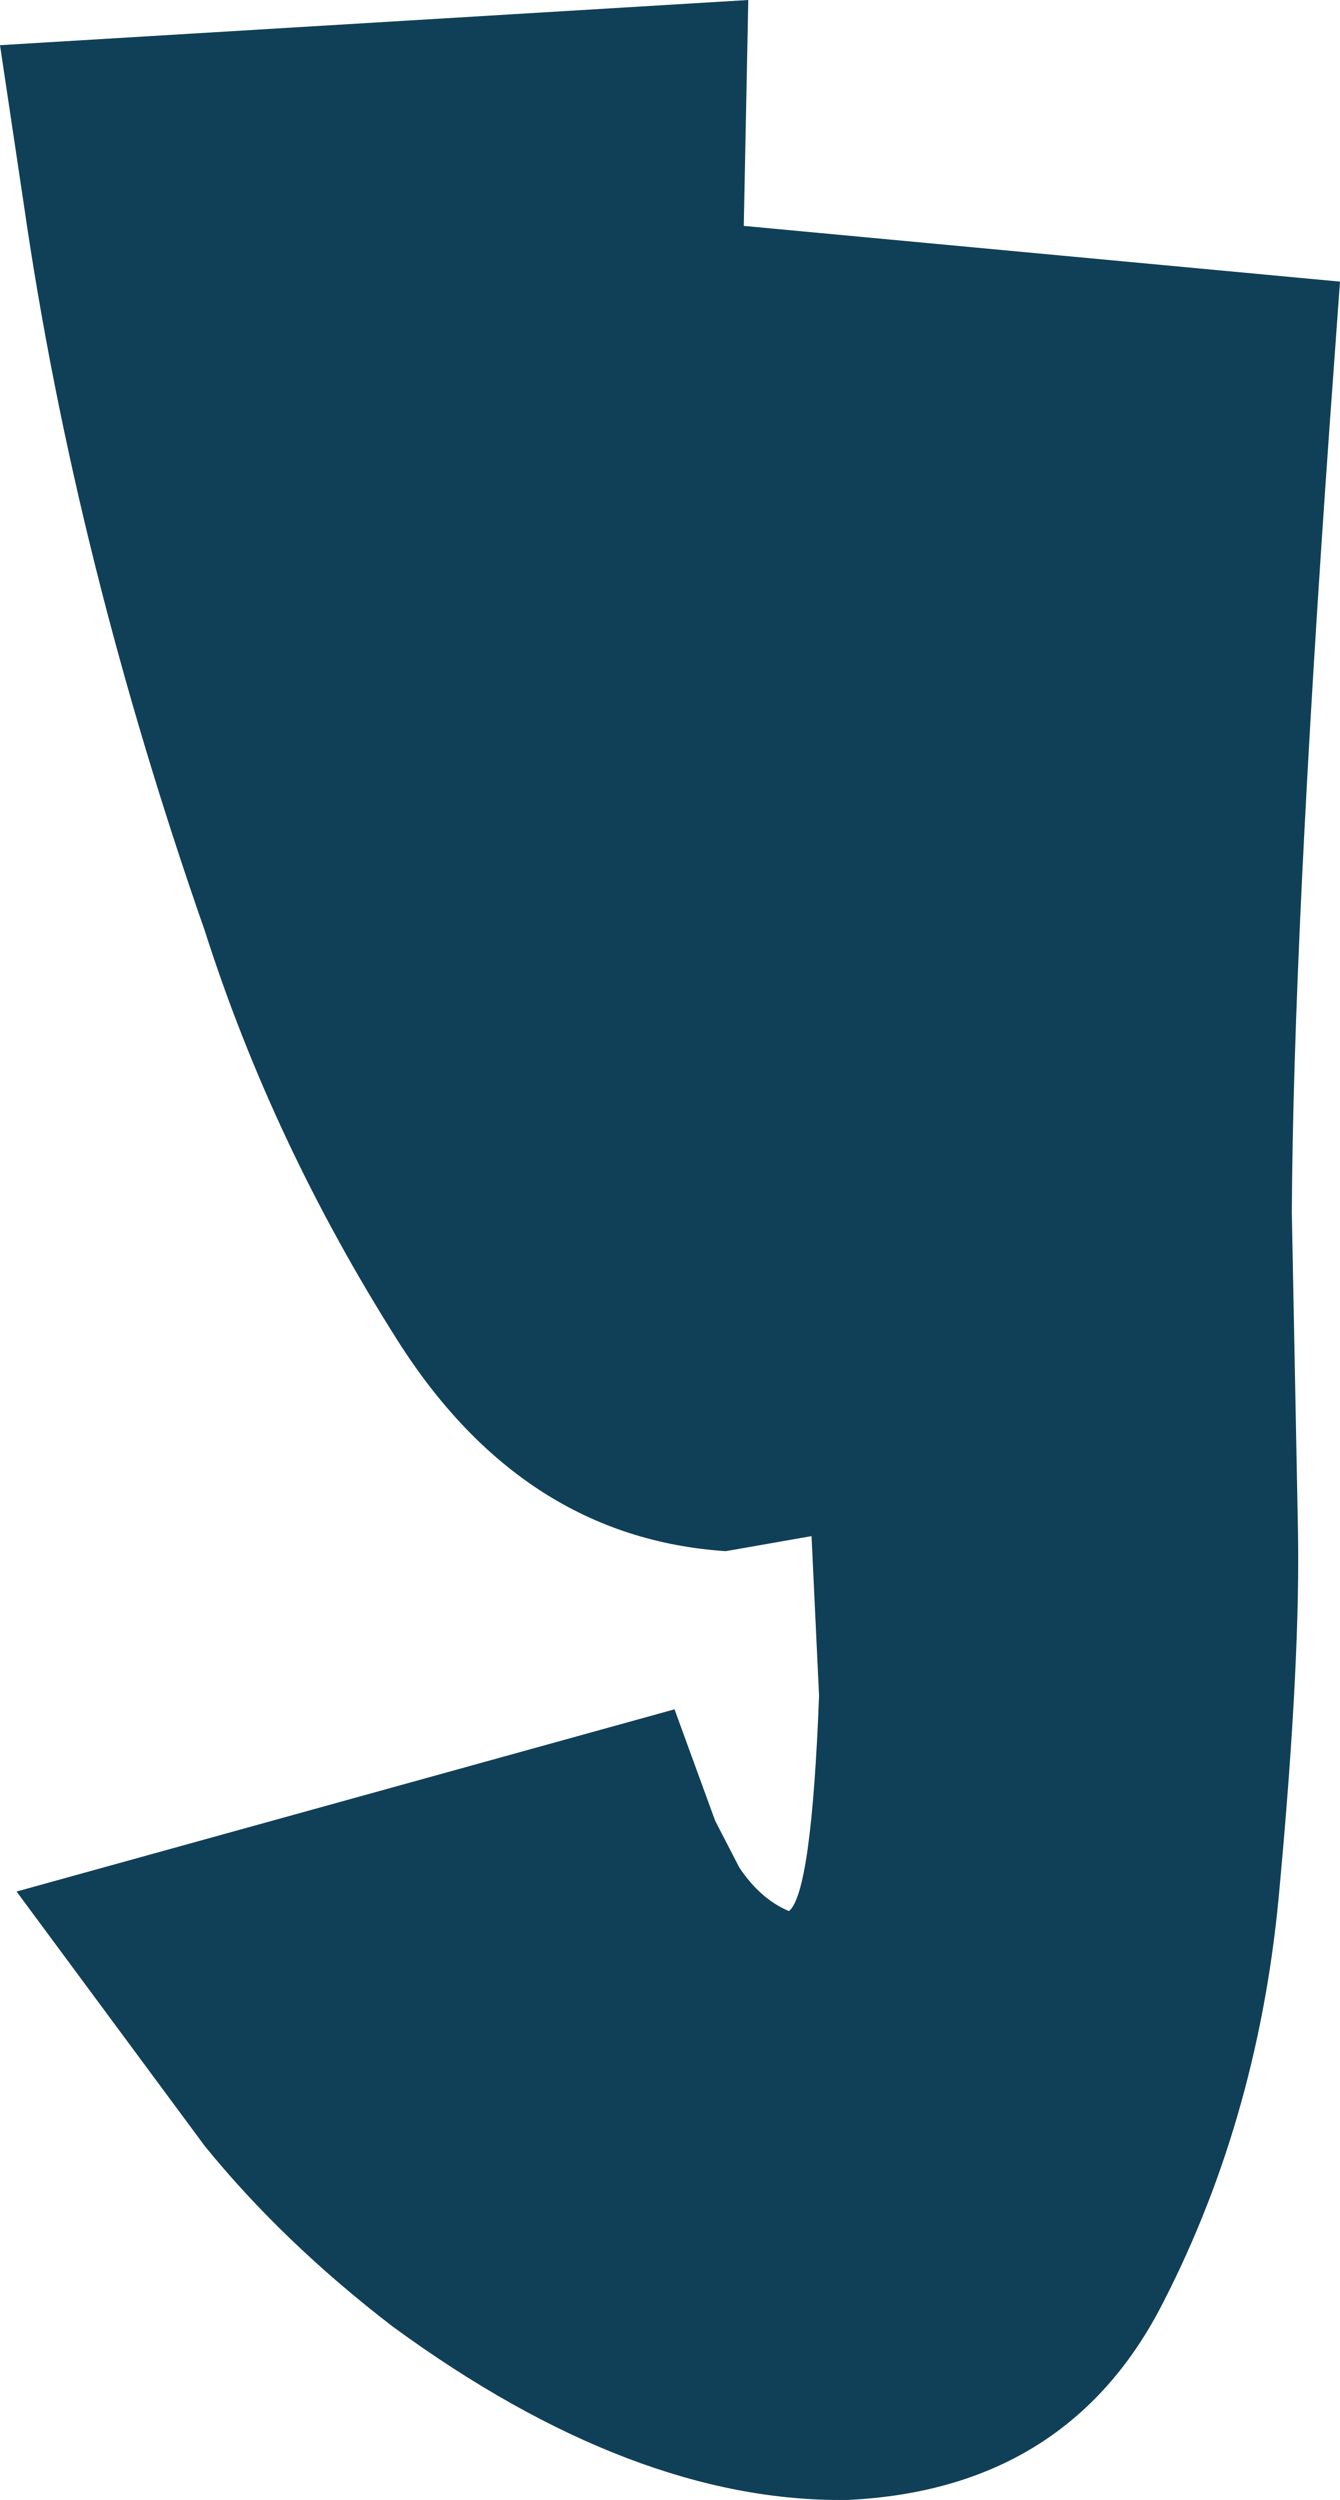 <?xml version="1.0" encoding="UTF-8" standalone="no"?>
<svg xmlns:xlink="http://www.w3.org/1999/xlink" height="83.0px" width="44.5px" xmlns="http://www.w3.org/2000/svg">
  <g transform="matrix(1.0, 0.0, 0.0, 1.0, 0.0, 0.0)">
    <path d="M44.5 9.35 L44.15 14.2 Q42.95 31.2 42.9 40.25 L43.1 50.6 Q43.2 55.0 42.5 62.6 41.85 70.15 38.65 76.4 35.5 82.65 28.15 83.0 21.05 83.1 13.05 77.25 9.4 74.45 6.8 71.25 L0.55 62.8 22.4 56.75 23.75 60.45 24.55 62.0 Q25.25 63.05 26.2 63.45 26.95 62.85 27.2 56.3 L26.95 51.0 24.1 51.5 Q17.35 51.05 13.2 44.5 9.05 37.95 6.8 30.9 2.5 18.6 0.8 6.85 L0.0 1.5 24.85 0.0 24.7 7.5 44.5 9.35" fill="#104058" fill-rule="evenodd" stroke="none"/>
  </g>
</svg>
